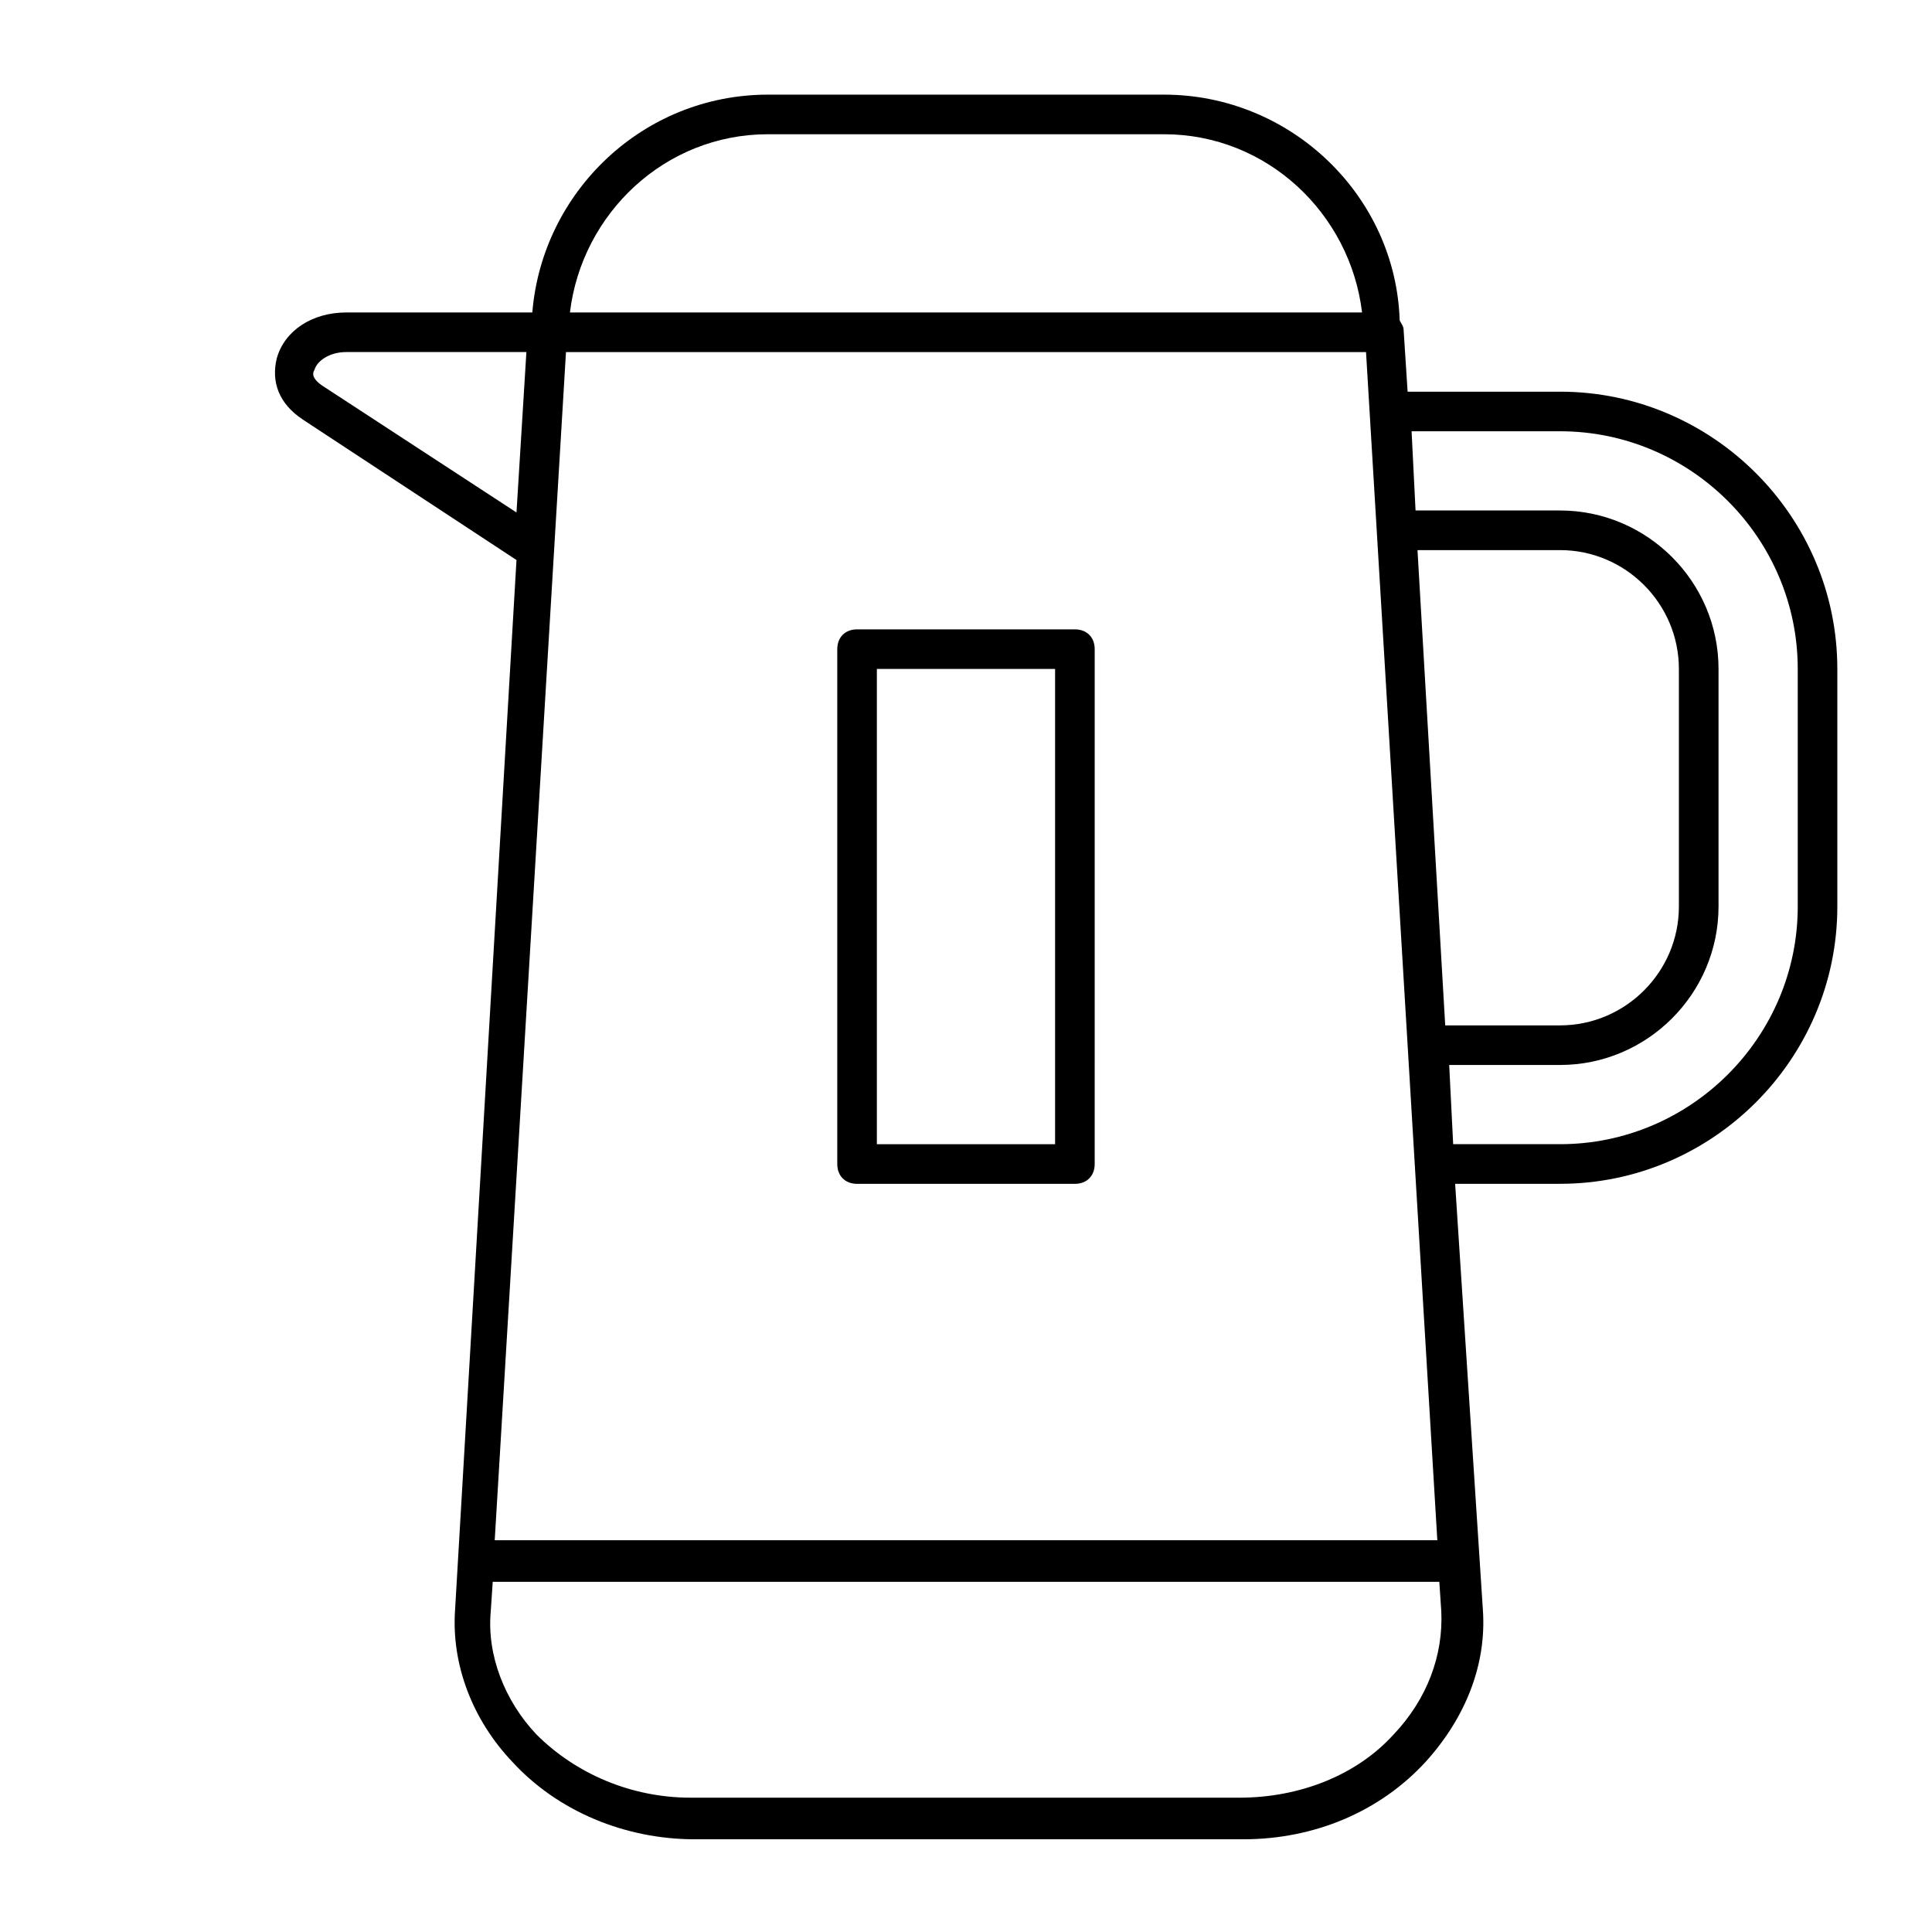 <?xml version="1.0" encoding="UTF-8"?>
<!-- Uploaded to: SVG Find, www.svgrepo.com, Generator: SVG Find Mixer Tools -->
<svg fill="#000000" width="800px" height="800px" version="1.1" viewBox="144 144 512 512" xmlns="http://www.w3.org/2000/svg">
 <g>
  <path d="m371.13 457.73h57.727c3.148 0 5.246-2.098 5.246-5.246l0.004-136.45c0-3.148-2.098-5.246-5.246-5.246h-57.727c-3.148 0-5.246 2.098-5.246 5.246v136.45c-0.004 3.148 2.094 5.246 5.242 5.246zm5.25-136.45h47.23v125.95h-47.23z"/>
  <path d="m557.44 247.8h-40.41l-1.051-16.27c0-1.051-0.523-1.574-1.051-2.625-1.047-33.059-28.859-59.824-62.445-59.824h-104.96c-33.062 0-59.828 25.715-62.453 57.727h-49.332c-8.922 0-16.27 4.723-18.367 12.07-1.574 6.297 0.523 12.07 6.824 16.27l56.68 37.262-16.27 278.14c-1.051 14.695 4.723 29.391 15.219 40.41 12.07 13.121 29.914 20.469 48.281 20.469h145.37c18.895 0 36.211-7.348 48.281-20.469 10.496-11.547 16.27-25.715 15.219-40.41l-7.348-112.83h27.812c40.41 0 73.473-33.062 73.473-73.473v-62.977c0-40.41-33.062-73.473-73.473-73.473zm-263.45-10.496h212.02l18.895 314.88h-249.8zm225.66 52.48h37.785c17.32 0 31.488 14.168 31.488 31.488v62.977c0 17.32-14.168 31.488-31.488 31.488h-30.438zm-172.13-110.21h104.96c27.289 0 49.332 20.992 52.48 47.23h-209.92c3.148-26.238 25.191-47.23 52.48-47.23zm-118.08 66.648c-1.574-1.051-3.148-2.625-2.098-4.199 0.523-2.098 3.672-4.723 8.398-4.723h47.758l-2.625 42.508zm283.92 357.39c-9.973 11.02-25.191 16.793-40.934 16.793h-145.37c-15.742 0-30.438-6.297-40.934-16.793-8.398-8.922-13.121-20.992-12.07-32.539l0.523-7.871h250.86l0.523 7.871c0.527 11.547-3.672 23.094-12.594 32.539zm107.06-219.37c0 34.637-28.34 62.977-62.977 62.977h-28.34l-1.051-20.992h29.391c23.09 0 41.984-18.895 41.984-41.984v-62.977c0-23.09-18.895-41.984-41.984-41.984h-38.309l-1.051-20.992h39.359c34.637 0 62.977 28.34 62.977 62.977z"/>
 </g>
</svg>